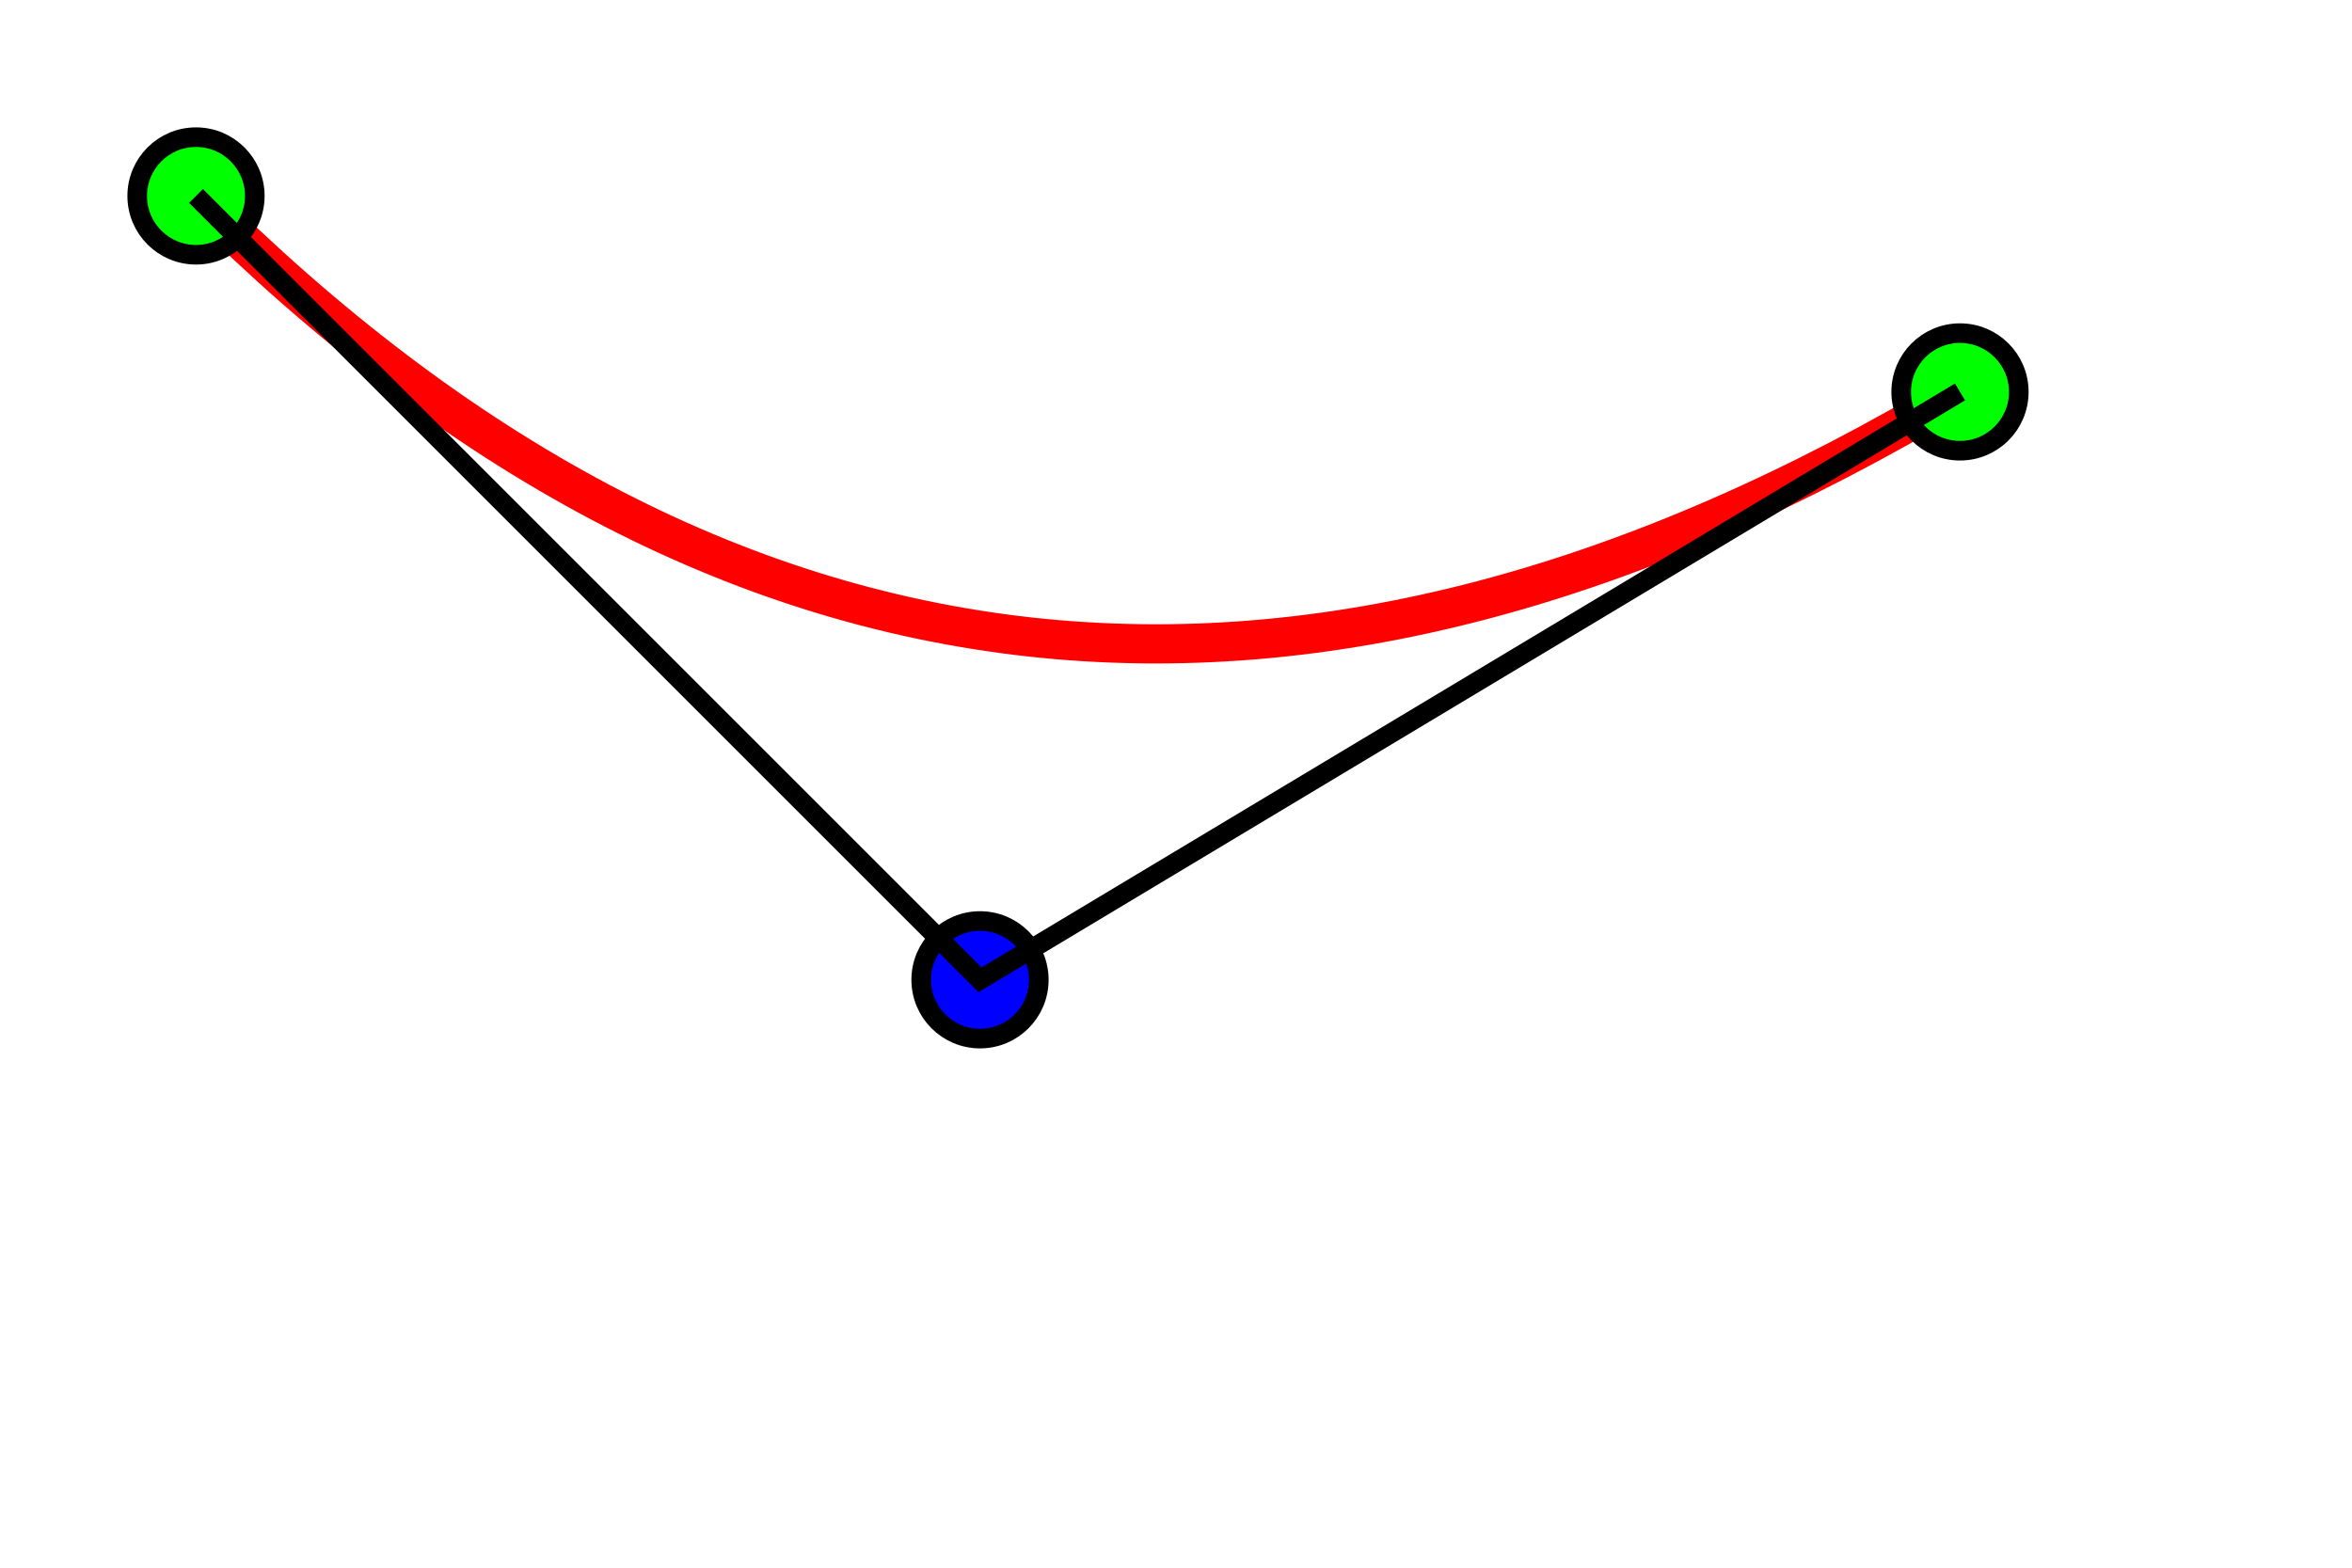<svg height="80" width="120" xmlns="http://www.w3.org/2000/svg" style="position:relative;top:-.867px" overflow="hidden"><path fill="none" stroke="red" d="M10,10Q50,50,100,20" stroke-width="2"/><circle cx="10" cy="10" r="3" fill="#0f0" stroke="#000"/><circle cx="50" cy="50" r="3" fill="#00f" stroke="#000"/><circle cx="100" cy="20" r="3" fill="#0f0" stroke="#000"/><path fill="none" stroke="#000" d="M10,10L50,50L100,20"/></svg>